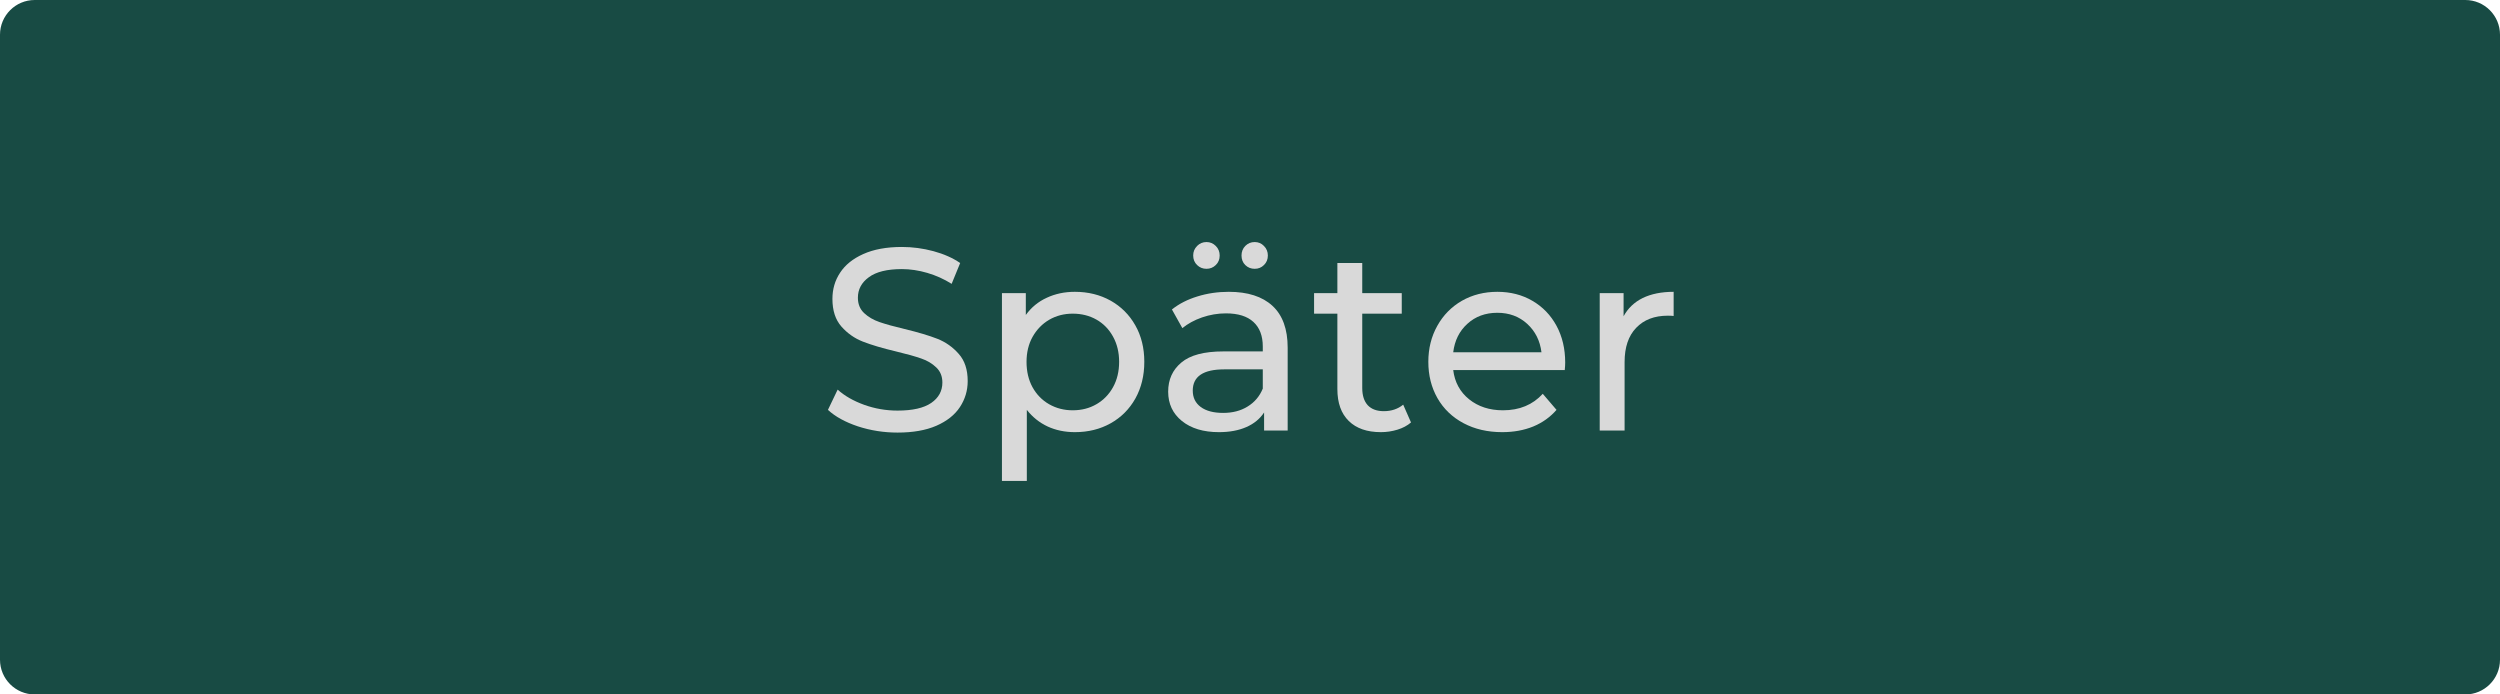 <svg xmlns="http://www.w3.org/2000/svg" xmlns:xlink="http://www.w3.org/1999/xlink" width="360" zoomAndPan="magnify" viewBox="0 0 270 75" height="100" preserveAspectRatio="xMidYMid meet" version="1.0"><defs><g/><clipPath id="66975e19a8"><path d="M 3.75 0 L 266.25 0 C 268.32 0 270 1.68 270 3.75 L 270 71.25 C 270 73.32 268.32 75 266.25 75 L 3.75 75 C 1.68 75 0 73.32 0 71.25 L 0 3.75 C 0 1.68 1.68 0 3.75 0 Z M 3.75 0 " clip-rule="nonzero"/></clipPath></defs><g clip-path="url(#66975e19a8)"><rect x="-27" width="324" fill="#184b44" y="-7.5" height="90" fill-opacity="1"/></g><g fill="#d9d9d9" fill-opacity="1"><g transform="translate(88.277, 46.5)"><g><path d="M 8.656 0.219 C 7.176 0.219 5.75 -0.004 4.375 -0.453 C 3.008 -0.91 1.93 -1.504 1.141 -2.234 L 2.188 -4.422 C 2.926 -3.754 3.879 -3.207 5.047 -2.781 C 6.211 -2.363 7.414 -2.156 8.656 -2.156 C 10.281 -2.156 11.492 -2.43 12.297 -2.984 C 13.098 -3.535 13.5 -4.27 13.5 -5.188 C 13.5 -5.852 13.281 -6.395 12.844 -6.812 C 12.406 -7.238 11.863 -7.562 11.219 -7.781 C 10.57 -8.008 9.66 -8.266 8.484 -8.547 C 7.004 -8.898 5.812 -9.254 4.906 -9.609 C 4.008 -9.961 3.238 -10.504 2.594 -11.234 C 1.945 -11.973 1.625 -12.969 1.625 -14.219 C 1.625 -15.27 1.898 -16.211 2.453 -17.047 C 3.004 -17.891 3.836 -18.562 4.953 -19.062 C 6.078 -19.57 7.469 -19.828 9.125 -19.828 C 10.281 -19.828 11.414 -19.676 12.531 -19.375 C 13.656 -19.07 14.617 -18.645 15.422 -18.094 L 14.5 -15.844 C 13.676 -16.363 12.797 -16.758 11.859 -17.031 C 10.93 -17.301 10.02 -17.438 9.125 -17.438 C 7.539 -17.438 6.352 -17.145 5.562 -16.562 C 4.77 -15.988 4.375 -15.25 4.375 -14.344 C 4.375 -13.664 4.598 -13.113 5.047 -12.688 C 5.492 -12.27 6.047 -11.945 6.703 -11.719 C 7.367 -11.488 8.27 -11.238 9.406 -10.969 C 10.883 -10.613 12.07 -10.258 12.969 -9.906 C 13.863 -9.551 14.629 -9.008 15.266 -8.281 C 15.91 -7.562 16.234 -6.582 16.234 -5.344 C 16.234 -4.32 15.953 -3.383 15.391 -2.531 C 14.836 -1.688 13.988 -1.016 12.844 -0.516 C 11.707 -0.023 10.312 0.219 8.656 0.219 Z M 8.656 0.219 "/></g></g></g><g fill="#d9d9d9" fill-opacity="1"><g transform="translate(105.663, 46.5)"><g><path d="M 10.422 -14.984 C 11.859 -14.984 13.145 -14.664 14.281 -14.031 C 15.414 -13.395 16.305 -12.504 16.953 -11.359 C 17.598 -10.223 17.922 -8.91 17.922 -7.422 C 17.922 -5.93 17.598 -4.609 16.953 -3.453 C 16.305 -2.305 15.414 -1.414 14.281 -0.781 C 13.145 -0.145 11.859 0.172 10.422 0.172 C 9.348 0.172 8.367 -0.031 7.484 -0.438 C 6.598 -0.852 5.848 -1.453 5.234 -2.234 L 5.234 5.438 L 2.547 5.438 L 2.547 -14.844 L 5.125 -14.844 L 5.125 -12.484 C 5.719 -13.305 6.473 -13.926 7.391 -14.344 C 8.305 -14.77 9.316 -14.984 10.422 -14.984 Z M 10.188 -2.188 C 11.145 -2.188 12 -2.406 12.75 -2.844 C 13.508 -3.281 14.109 -3.895 14.547 -4.688 C 14.984 -5.477 15.203 -6.391 15.203 -7.422 C 15.203 -8.441 14.984 -9.348 14.547 -10.141 C 14.109 -10.941 13.508 -11.555 12.75 -11.984 C 12 -12.41 11.145 -12.625 10.188 -12.625 C 9.258 -12.625 8.414 -12.406 7.656 -11.969 C 6.906 -11.531 6.305 -10.914 5.859 -10.125 C 5.422 -9.344 5.203 -8.441 5.203 -7.422 C 5.203 -6.391 5.414 -5.477 5.844 -4.688 C 6.281 -3.895 6.879 -3.281 7.641 -2.844 C 8.41 -2.406 9.258 -2.188 10.188 -2.188 Z M 10.188 -2.188 "/></g></g></g><g fill="#d9d9d9" fill-opacity="1"><g transform="translate(124.756, 46.5)"><g><path d="M 7.953 -14.984 C 10.004 -14.984 11.578 -14.477 12.672 -13.469 C 13.766 -12.457 14.312 -10.953 14.312 -8.953 L 14.312 0 L 11.766 0 L 11.766 -1.953 C 11.316 -1.266 10.676 -0.738 9.844 -0.375 C 9.008 -0.008 8.023 0.172 6.891 0.172 C 5.223 0.172 3.891 -0.227 2.891 -1.031 C 1.898 -1.832 1.406 -2.891 1.406 -4.203 C 1.406 -5.504 1.879 -6.551 2.828 -7.344 C 3.773 -8.145 5.285 -8.547 7.359 -8.547 L 11.625 -8.547 L 11.625 -9.078 C 11.625 -10.234 11.285 -11.117 10.609 -11.734 C 9.941 -12.348 8.953 -12.656 7.641 -12.656 C 6.766 -12.656 5.906 -12.508 5.062 -12.219 C 4.227 -11.926 3.52 -11.539 2.938 -11.062 L 1.812 -13.078 C 2.582 -13.691 3.5 -14.16 4.562 -14.484 C 5.625 -14.816 6.754 -14.984 7.953 -14.984 Z M 7.344 -1.906 C 8.363 -1.906 9.242 -2.133 9.984 -2.594 C 10.734 -3.051 11.281 -3.695 11.625 -4.531 L 11.625 -6.609 L 7.469 -6.609 C 5.195 -6.609 4.062 -5.844 4.062 -4.312 C 4.062 -3.562 4.348 -2.973 4.922 -2.547 C 5.504 -2.117 6.312 -1.906 7.344 -1.906 Z M 5.547 -17.469 C 5.148 -17.469 4.812 -17.602 4.531 -17.875 C 4.25 -18.145 4.109 -18.488 4.109 -18.906 C 4.109 -19.312 4.25 -19.656 4.531 -19.938 C 4.812 -20.219 5.148 -20.359 5.547 -20.359 C 5.93 -20.359 6.266 -20.219 6.547 -19.938 C 6.828 -19.656 6.969 -19.312 6.969 -18.906 C 6.969 -18.488 6.828 -18.145 6.547 -17.875 C 6.266 -17.602 5.93 -17.469 5.547 -17.469 Z M 10.75 -17.469 C 10.352 -17.469 10.016 -17.602 9.734 -17.875 C 9.461 -18.145 9.328 -18.488 9.328 -18.906 C 9.328 -19.312 9.461 -19.656 9.734 -19.938 C 10.016 -20.219 10.352 -20.359 10.75 -20.359 C 11.145 -20.359 11.477 -20.219 11.75 -19.938 C 12.031 -19.656 12.172 -19.312 12.172 -18.906 C 12.172 -18.488 12.031 -18.145 11.75 -17.875 C 11.477 -17.602 11.145 -17.469 10.75 -17.469 Z M 10.75 -17.469 "/></g></g></g><g fill="#d9d9d9" fill-opacity="1"><g transform="translate(141.498, 46.5)"><g><path d="M 10.891 -0.875 C 10.492 -0.531 10.004 -0.27 9.422 -0.094 C 8.848 0.082 8.254 0.172 7.641 0.172 C 6.148 0.172 4.992 -0.227 4.172 -1.031 C 3.348 -1.832 2.938 -2.984 2.938 -4.484 L 2.938 -12.625 L 0.422 -12.625 L 0.422 -14.844 L 2.938 -14.844 L 2.938 -18.094 L 5.625 -18.094 L 5.625 -14.844 L 9.891 -14.844 L 9.891 -12.625 L 5.625 -12.625 L 5.625 -4.594 C 5.625 -3.789 5.82 -3.172 6.219 -2.734 C 6.625 -2.305 7.203 -2.094 7.953 -2.094 C 8.773 -2.094 9.473 -2.328 10.047 -2.797 Z M 10.891 -0.875 "/></g></g></g><g fill="#d9d9d9" fill-opacity="1"><g transform="translate(153.088, 46.5)"><g><path d="M 15.953 -7.344 C 15.953 -7.133 15.938 -6.863 15.906 -6.531 L 3.859 -6.531 C 4.023 -5.219 4.598 -4.164 5.578 -3.375 C 6.566 -2.582 7.785 -2.188 9.234 -2.188 C 11.016 -2.188 12.445 -2.781 13.531 -3.969 L 15.016 -2.234 C 14.336 -1.453 13.5 -0.852 12.5 -0.438 C 11.5 -0.031 10.383 0.172 9.156 0.172 C 7.582 0.172 6.188 -0.148 4.969 -0.797 C 3.758 -1.441 2.82 -2.344 2.156 -3.5 C 1.5 -4.656 1.172 -5.961 1.172 -7.422 C 1.172 -8.859 1.492 -10.156 2.141 -11.312 C 2.785 -12.469 3.672 -13.367 4.797 -14.016 C 5.93 -14.66 7.207 -14.984 8.625 -14.984 C 10.039 -14.984 11.301 -14.66 12.406 -14.016 C 13.52 -13.367 14.391 -12.469 15.016 -11.312 C 15.641 -10.156 15.953 -8.832 15.953 -7.344 Z M 8.625 -12.719 C 7.332 -12.719 6.254 -12.32 5.391 -11.531 C 4.523 -10.75 4.016 -9.723 3.859 -8.453 L 13.391 -8.453 C 13.234 -9.703 12.723 -10.723 11.859 -11.516 C 10.992 -12.316 9.914 -12.719 8.625 -12.719 Z M 8.625 -12.719 "/></g></g></g><g fill="#d9d9d9" fill-opacity="1"><g transform="translate(170.222, 46.5)"><g><path d="M 5.125 -12.344 C 5.594 -13.207 6.281 -13.863 7.188 -14.312 C 8.102 -14.758 9.219 -14.984 10.531 -14.984 L 10.531 -12.375 C 10.375 -12.395 10.164 -12.406 9.906 -12.406 C 8.457 -12.406 7.316 -11.969 6.484 -11.094 C 5.648 -10.227 5.234 -8.992 5.234 -7.391 L 5.234 0 L 2.547 0 L 2.547 -14.844 L 5.125 -14.844 Z M 5.125 -12.344 "/></g></g></g></svg>